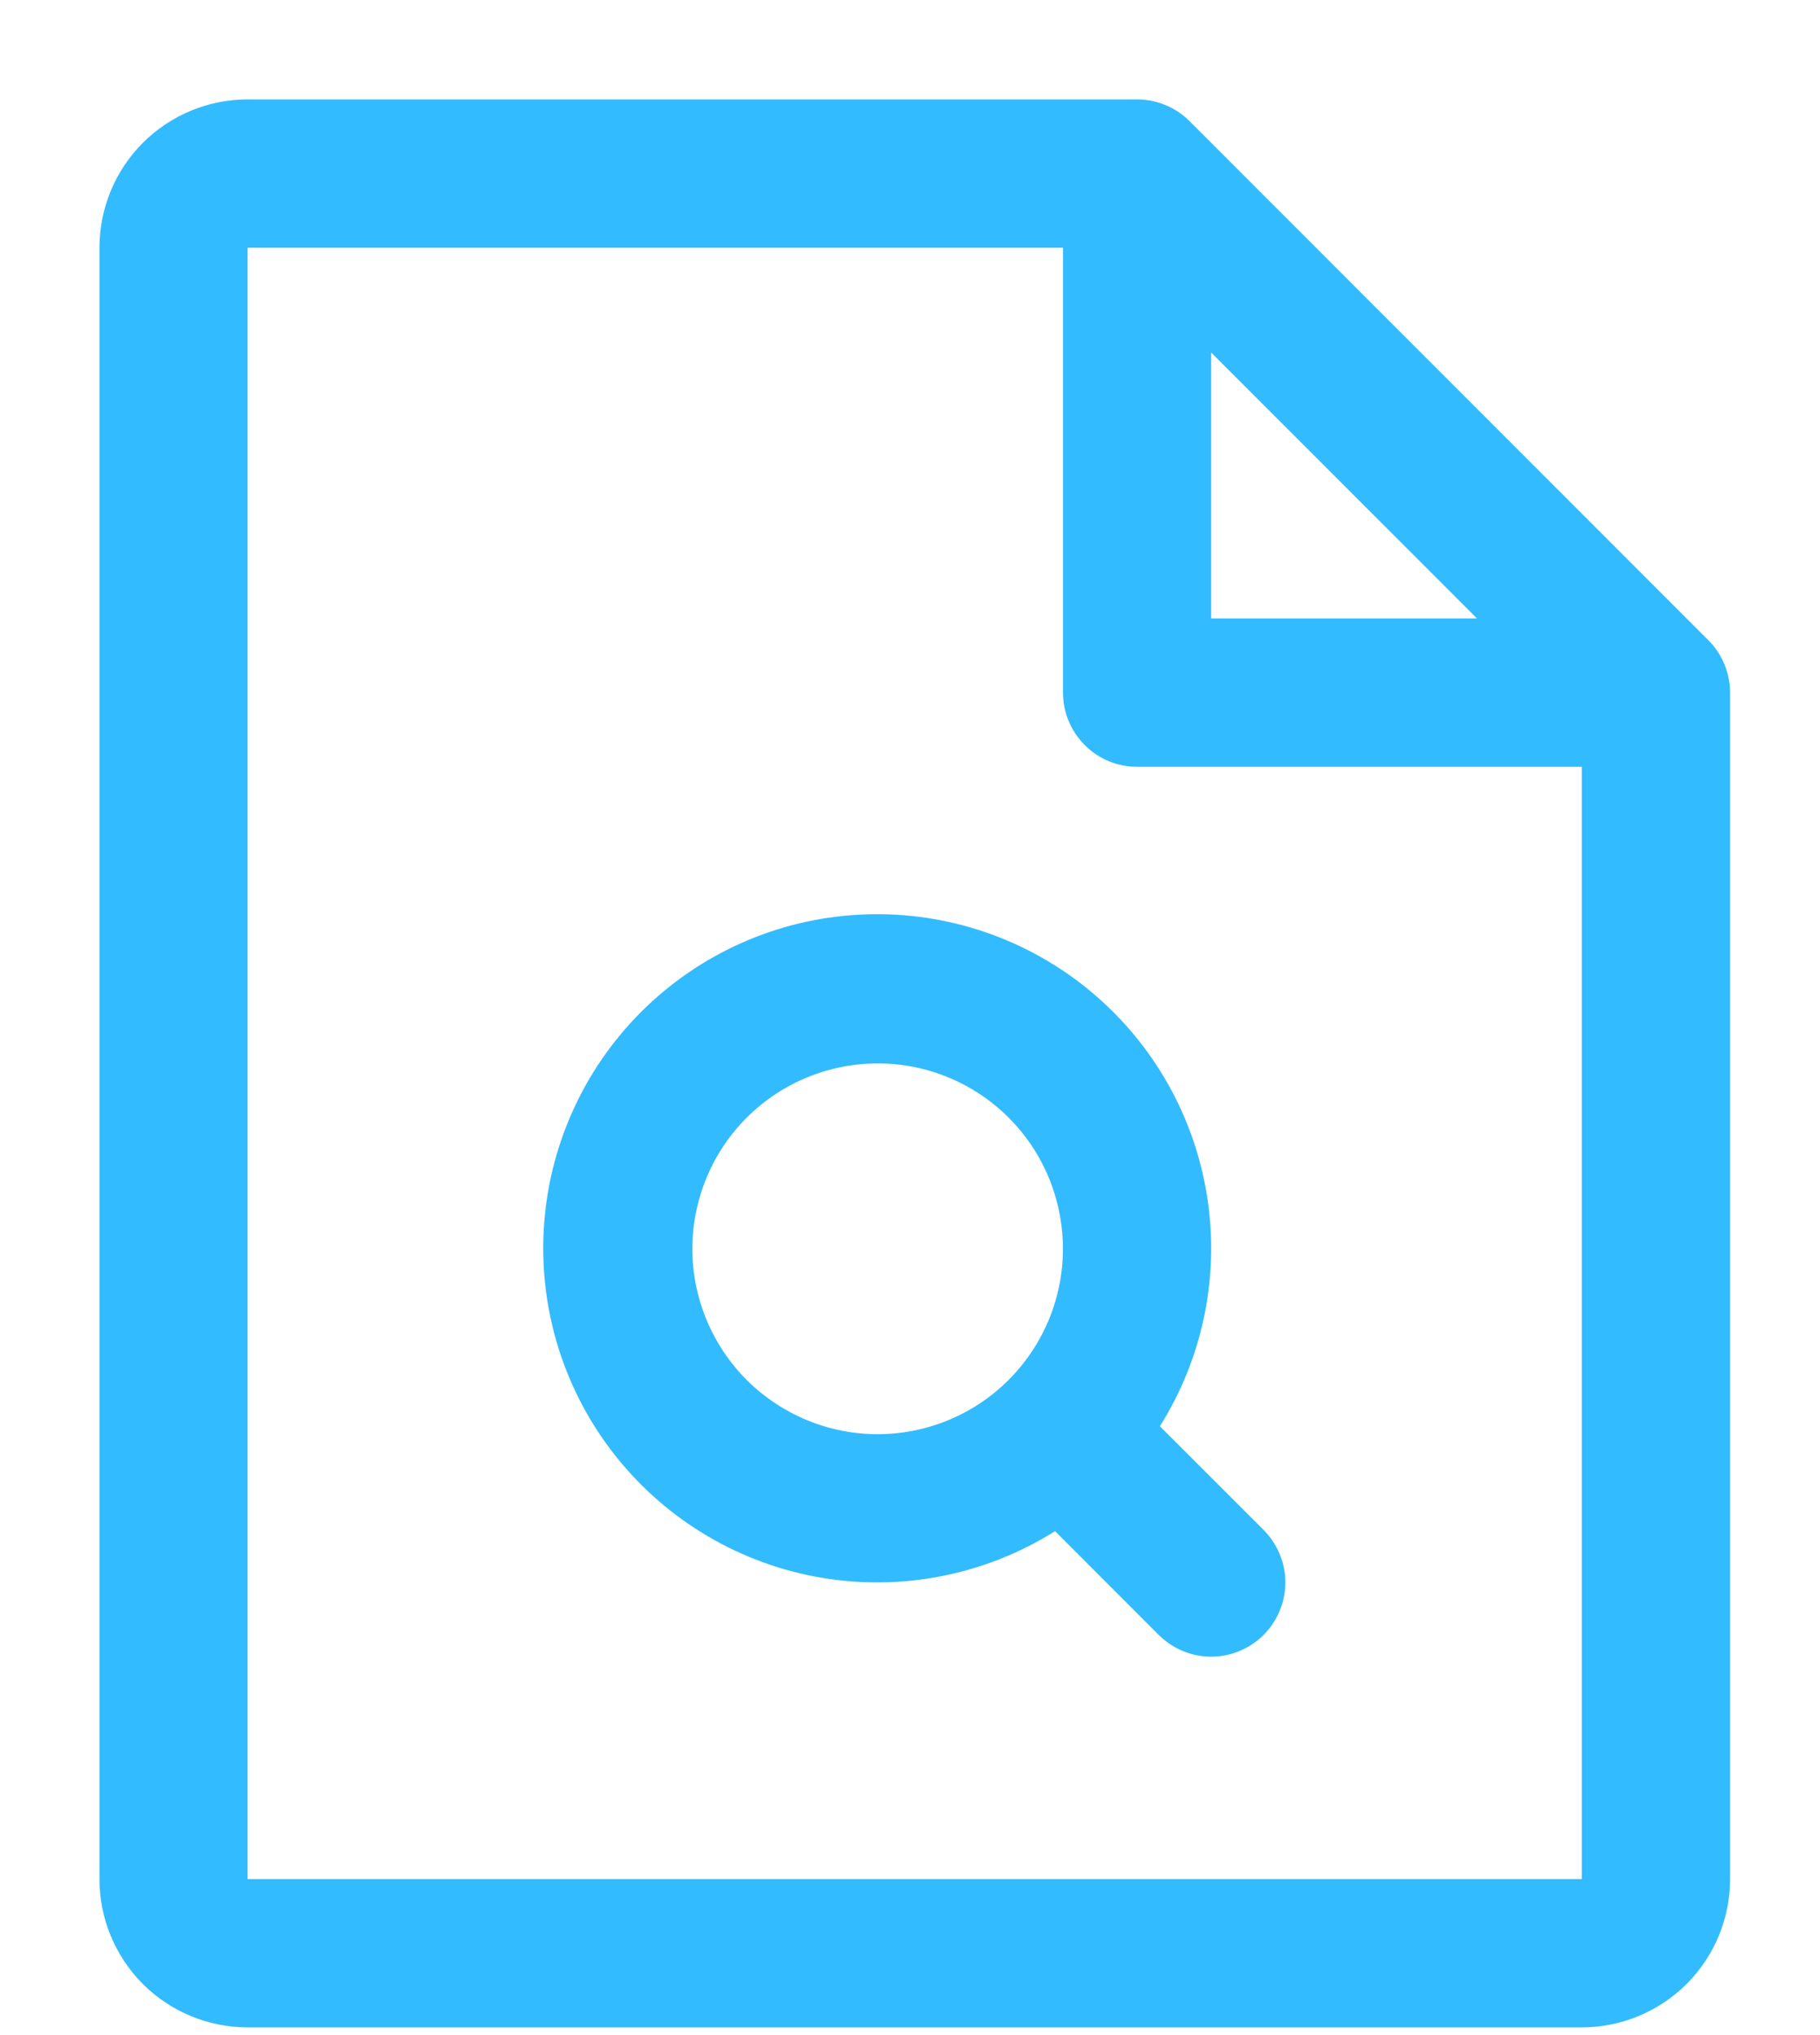 <svg xmlns="http://www.w3.org/2000/svg" width="17" height="19" viewBox="0 0 17 19" fill="none"><path d="M15.957 5.977L11.111 1.131C11.046 1.066 10.97 1.015 10.886 0.981C10.802 0.946 10.712 0.928 10.621 0.928H2.313C1.946 0.928 1.594 1.074 1.334 1.334C1.075 1.593 0.929 1.945 0.929 2.313V17.544C0.929 17.911 1.075 18.263 1.334 18.523C1.594 18.782 1.946 18.928 2.313 18.928H14.775C15.142 18.928 15.494 18.782 15.754 18.523C16.014 18.263 16.16 17.911 16.16 17.544V6.467C16.16 6.376 16.142 6.286 16.107 6.202C16.072 6.117 16.021 6.041 15.957 5.977ZM11.313 3.291L13.796 5.774H11.313V3.291ZM14.775 17.544H2.313V2.313H9.929V6.467C9.929 6.65 10.002 6.826 10.132 6.956C10.261 7.086 10.437 7.159 10.621 7.159H14.775V17.544ZM10.834 13.316C11.242 12.667 11.398 11.89 11.269 11.133C11.141 10.377 10.739 9.695 10.139 9.216C9.54 8.738 8.785 8.497 8.019 8.54C7.253 8.582 6.53 8.906 5.988 9.448C5.445 9.991 5.122 10.714 5.079 11.48C5.036 12.246 5.277 13.001 5.755 13.6C6.234 14.2 6.916 14.602 7.673 14.73C8.429 14.858 9.206 14.703 9.855 14.295L10.823 15.264C10.888 15.328 10.964 15.379 11.048 15.414C11.132 15.449 11.222 15.467 11.313 15.467C11.404 15.467 11.494 15.449 11.578 15.414C11.662 15.379 11.739 15.328 11.803 15.264C11.867 15.2 11.918 15.123 11.953 15.039C11.988 14.955 12.006 14.865 12.006 14.774C12.006 14.683 11.988 14.593 11.953 14.509C11.918 14.425 11.867 14.349 11.803 14.284L10.834 13.316ZM6.467 11.659C6.467 11.317 6.569 10.982 6.759 10.697C6.949 10.413 7.219 10.191 7.536 10.06C7.852 9.929 8.2 9.895 8.536 9.961C8.871 10.028 9.18 10.193 9.422 10.435C9.664 10.677 9.829 10.986 9.895 11.321C9.962 11.657 9.928 12.005 9.797 12.321C9.666 12.637 9.444 12.908 9.16 13.098C8.875 13.288 8.54 13.39 8.198 13.39C7.739 13.39 7.299 13.207 6.974 12.883C6.65 12.558 6.467 12.118 6.467 11.659Z" fill="#33BBFF"></path></svg>